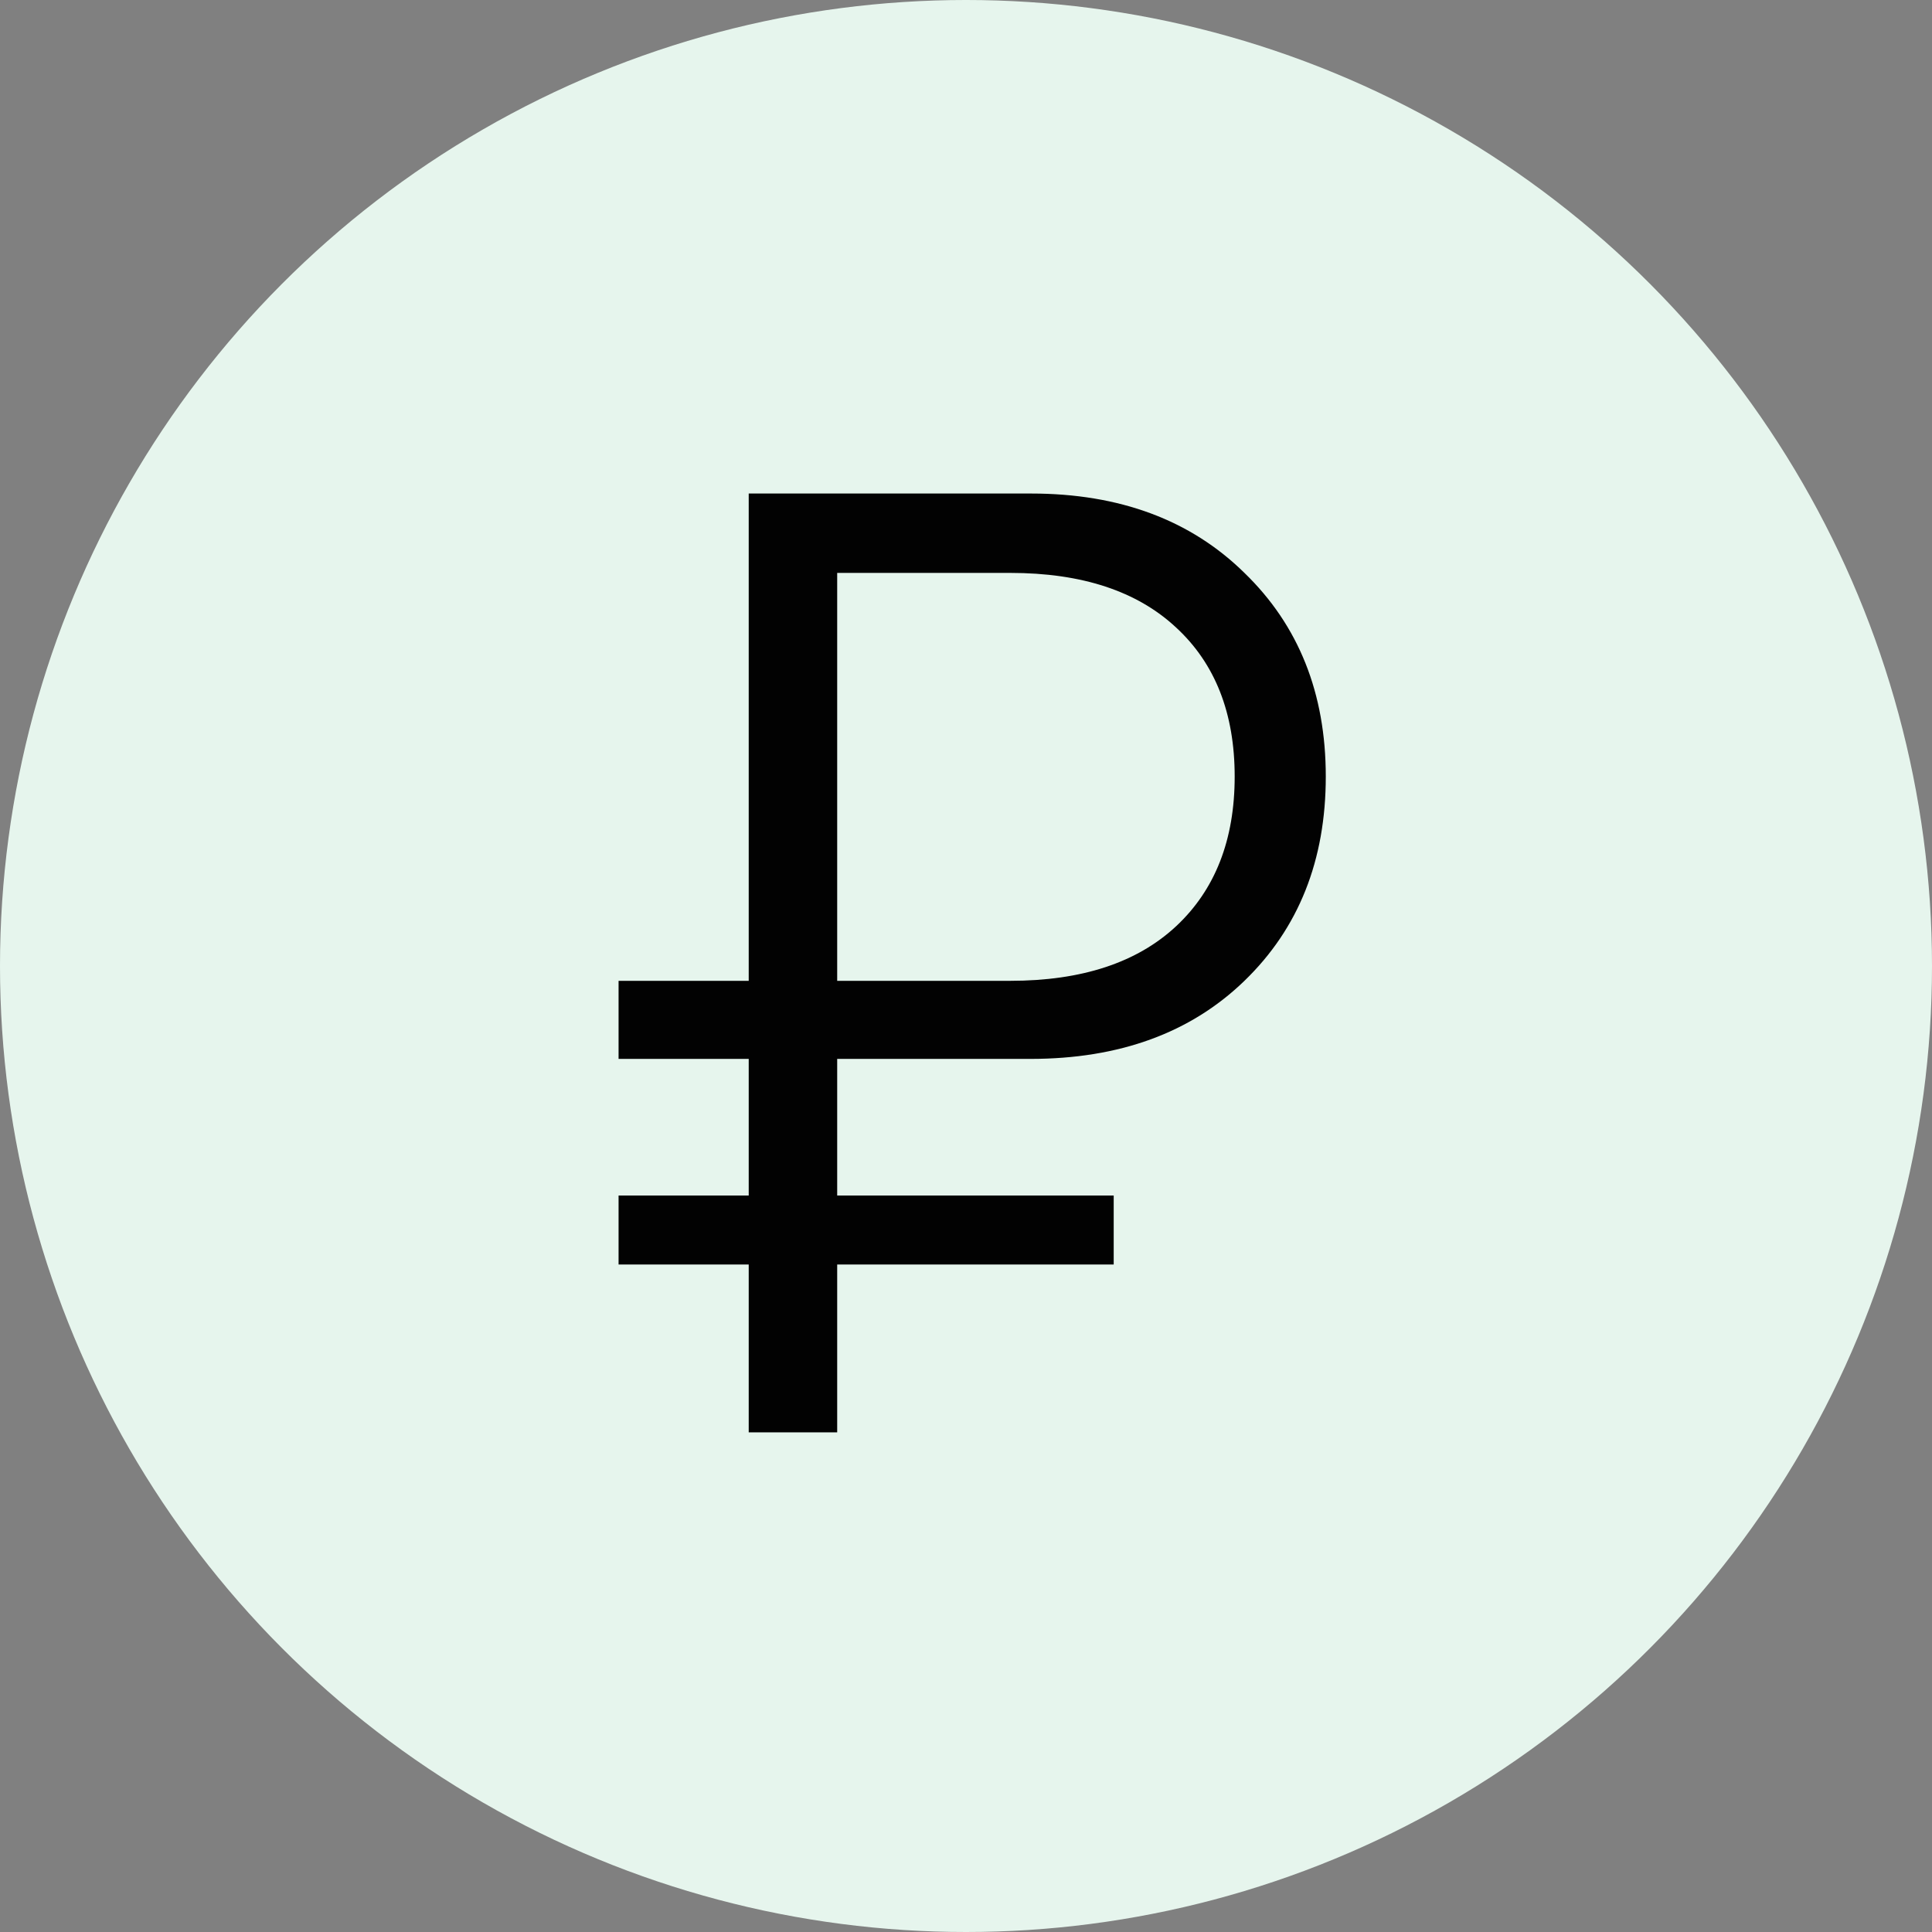 <svg width="58" height="58" viewBox="0 0 58 58" fill="none" xmlns="http://www.w3.org/2000/svg">
<rect x="0" y="0" width="58" height="58" fill="#808080" stroke="none"/>
<circle cx="29" cy="29" r="29" fill="#E6F5ED"/>
<path d="M25.133 17.199V29.445H30.328C32.477 29.445 34.137 28.898 35.309 27.805C36.48 26.711 37.066 25.213 37.066 23.312C37.066 21.412 36.48 19.921 35.309 18.84C34.137 17.746 32.477 17.199 30.328 17.199H25.133ZM33.434 37.961H25.133V43H22.477V37.961H18.57V35.891H22.477V31.789H18.57V29.445H22.477V14.816H30.953C33.609 14.816 35.745 15.611 37.359 17.199C38.987 18.775 39.801 20.812 39.801 23.312C39.801 25.826 38.987 27.87 37.359 29.445C35.745 31.008 33.603 31.789 30.934 31.789H25.133V35.891H33.434V37.961Z" fill="#020202"/>
</svg>
